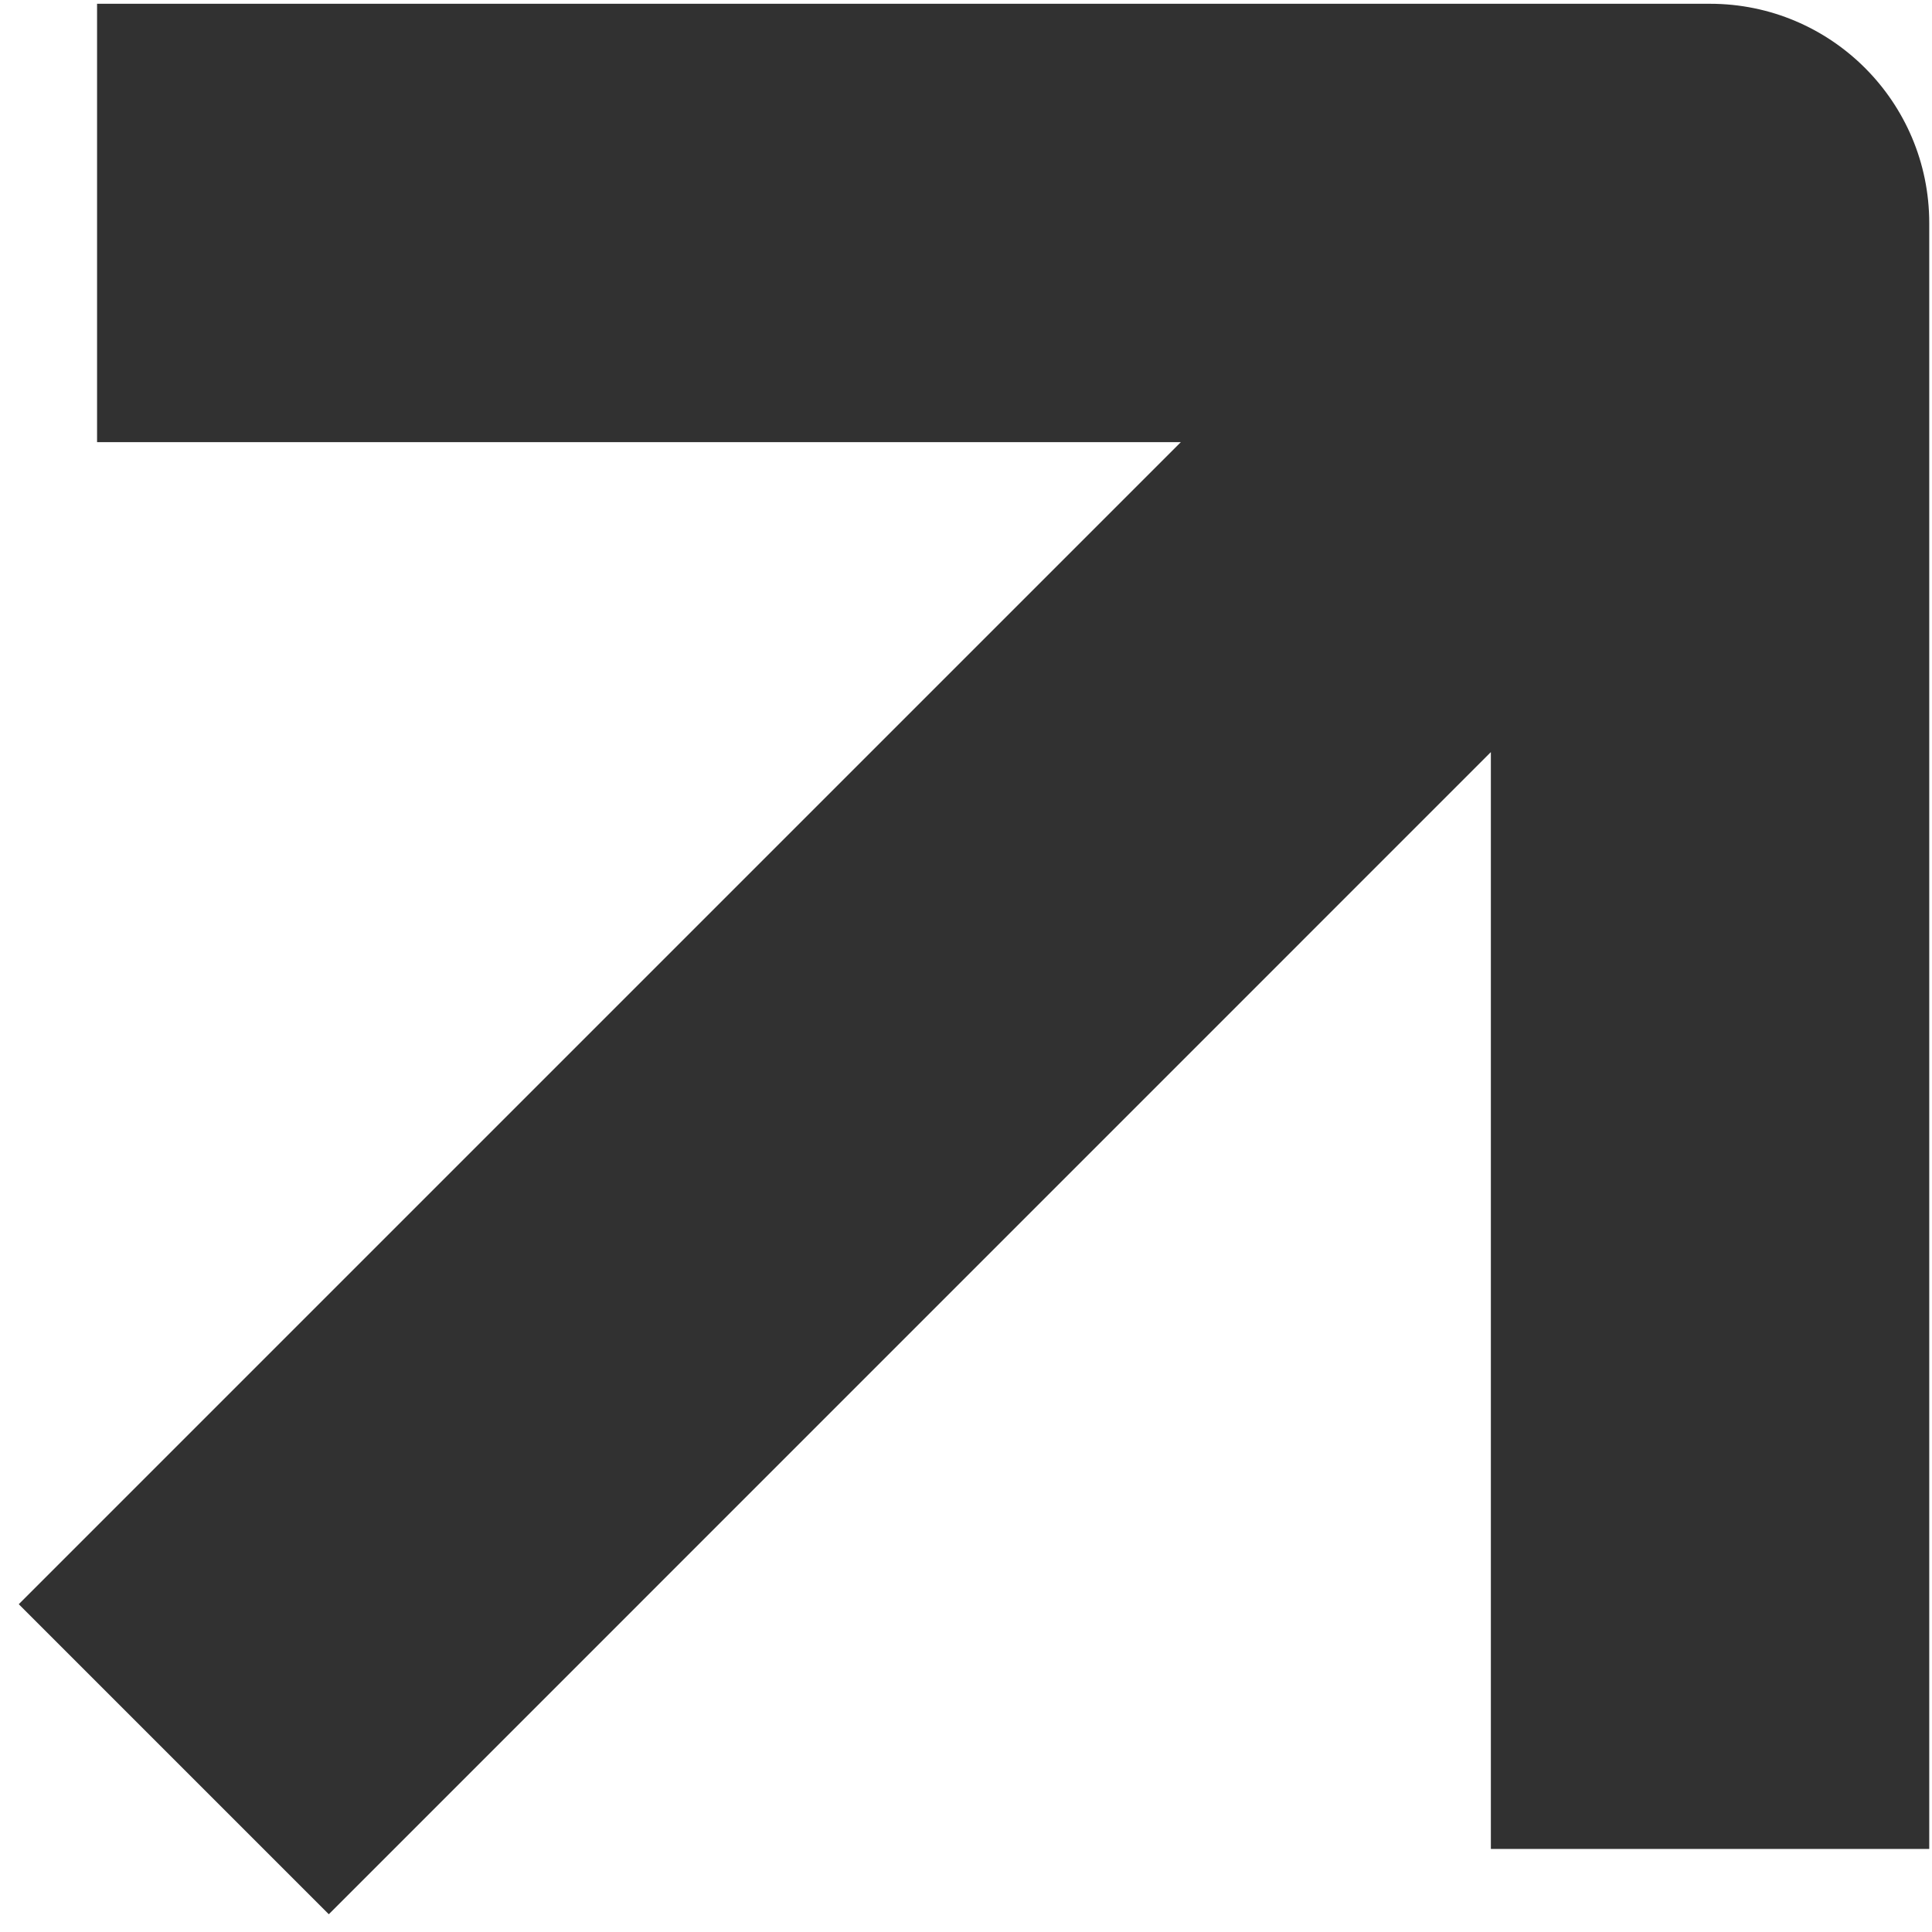 <?xml version="1.0" encoding="UTF-8"?> <svg xmlns="http://www.w3.org/2000/svg" width="21" height="21" viewBox="0 0 21 21" fill="none"><path d="M12.835 4.806L1.055 4.806L1.055 0.041L18.587 0.041C19.903 0.041 20.97 1.108 20.97 2.424L20.97 20.097L16.205 20.097L16.205 8.175L3.574 20.807L0.204 17.437L12.835 4.806Z" fill="#313131"></path></svg> 